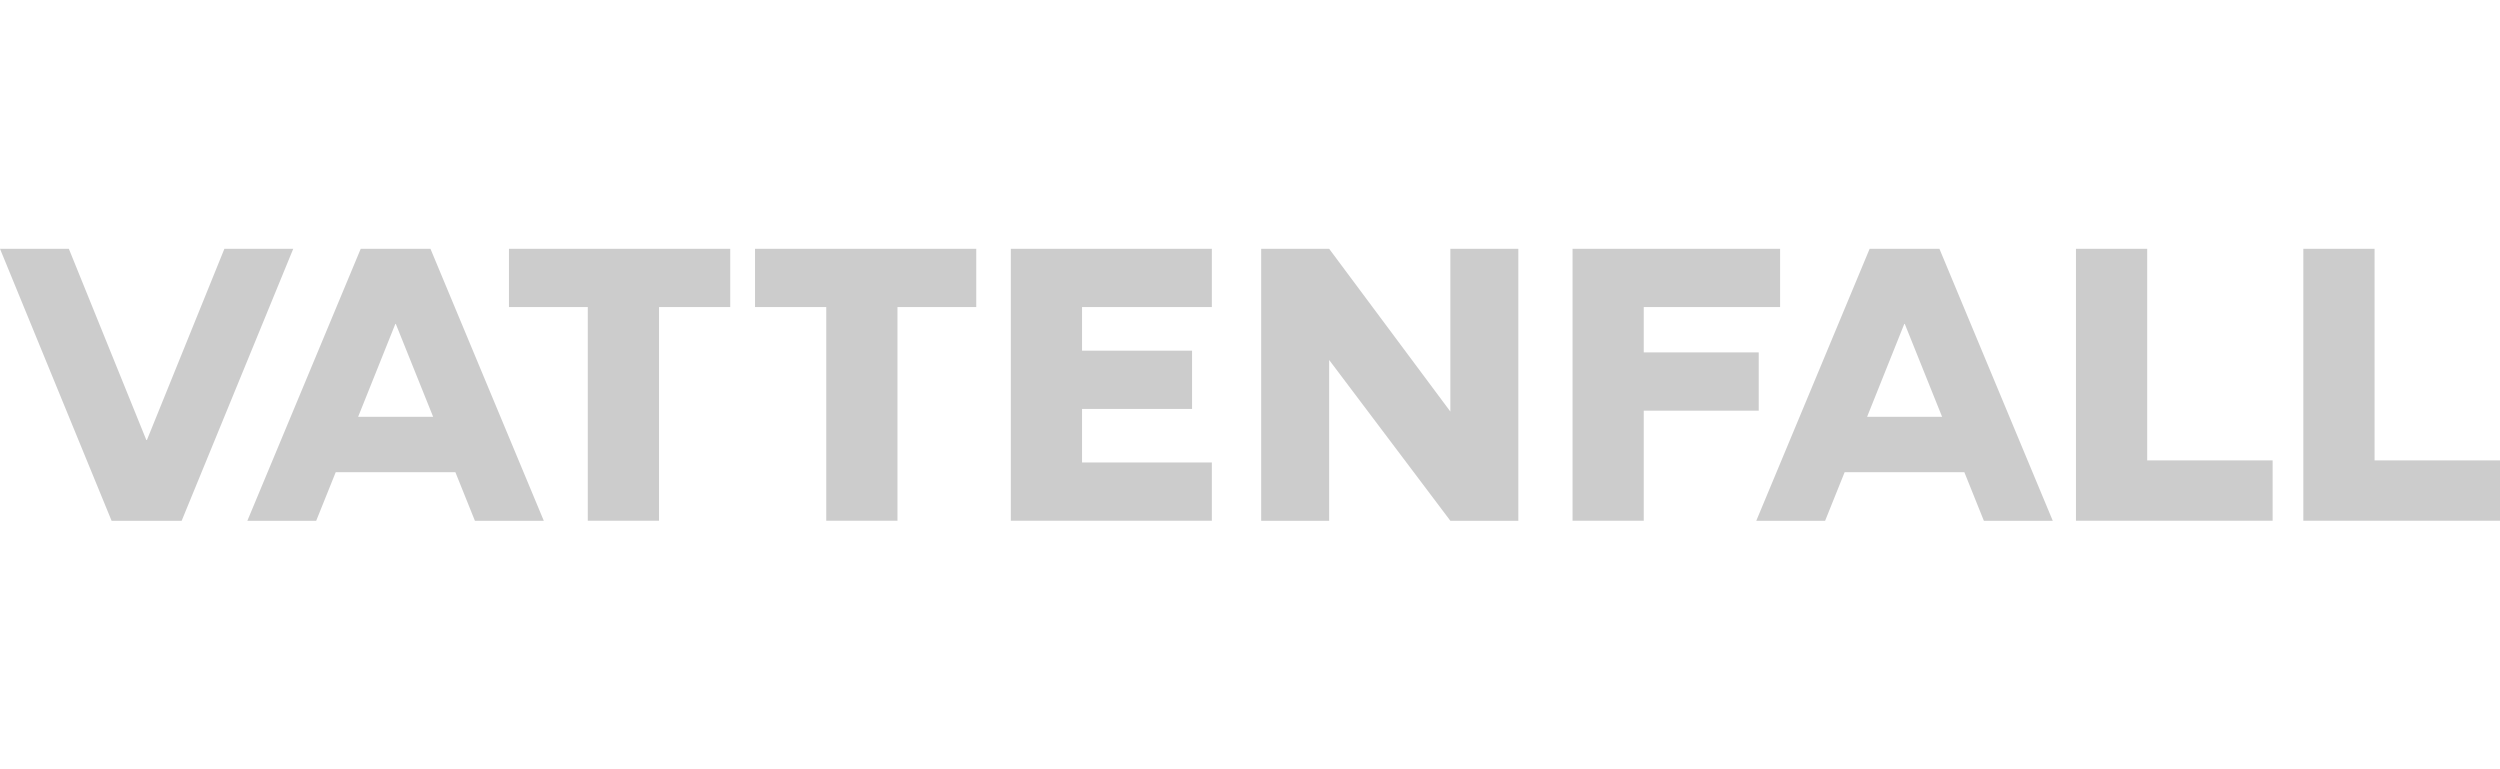 <?xml version="1.0" encoding="UTF-8"?>
<svg xmlns="http://www.w3.org/2000/svg" width="104" height="32" viewBox="0 0 104 32" fill="none">
  <g clip-path="url(#clip0_10294_5986)">
    <path fill-rule="evenodd" clip-rule="evenodd" d="M30.378 10.35H21.173V12.773H24.452V21.664H27.415V12.773H30.378V10.35Z" fill="#CCCCCC"></path>
    <path fill-rule="evenodd" clip-rule="evenodd" d="M31.409 10.35V12.773H34.372V21.664H37.335V12.773H40.612V10.35H31.409Z" fill="#CCCCCC"></path>
    <path fill-rule="evenodd" clip-rule="evenodd" d="M63.163 21.664V10.35H60.335V17.121L55.293 10.35H52.465V21.664H55.293V14.975L60.335 21.664H63.163Z" fill="#CCCCCC"></path>
    <path fill-rule="evenodd" clip-rule="evenodd" d="M42.05 21.664H45.013H50.413V19.238H45.013V17.013H49.59V14.588H45.013V12.775H50.413V10.35H42.05V21.664Z" fill="#CCCCCC"></path>
    <path fill-rule="evenodd" clip-rule="evenodd" d="M65.418 21.664H68.38V17.084H73.163V14.659H68.38V12.775H74.052V10.35H65.418V21.664Z" fill="#CCCCCC"></path>
    <path fill-rule="evenodd" clip-rule="evenodd" d="M9.335 10.35L6.112 18.304H6.087L2.864 10.35H0L4.642 21.664H7.557L12.199 10.35H9.335Z" fill="#CCCCCC"></path>
    <path fill-rule="evenodd" clip-rule="evenodd" d="M95.819 21.664H104V19.153H98.782V10.35H95.819V21.664Z" fill="#CCCCCC"></path>
    <path fill-rule="evenodd" clip-rule="evenodd" d="M86.36 21.664H94.541V19.153H89.323V10.35H86.36V21.664Z" fill="#CCCCCC"></path>
    <path fill-rule="evenodd" clip-rule="evenodd" d="M77.671 17.34L79.218 13.476H79.239L80.791 17.338H77.669L77.671 17.34ZM82.531 21.664H85.395L80.68 10.35H77.777L73.061 21.664H75.925L76.737 19.643H81.717L82.529 21.664H82.531Z" fill="#CCCCCC"></path>
    <path fill-rule="evenodd" clip-rule="evenodd" d="M14.898 17.34L16.446 13.476H16.466L18.018 17.338H14.896L14.898 17.34ZM19.758 21.664H22.622L17.907 10.35H15.006L10.29 21.664H13.154L13.966 19.643H18.944L19.756 21.664H19.758Z" fill="#CCCCCC"></path>
  </g>
  <defs>
    <clipPath id="clip0_10294_5986">
      <rect width="104" height="11.313" fill="white" transform="translate(0 10.35)"></rect>
    </clipPath>
  </defs>
</svg>
